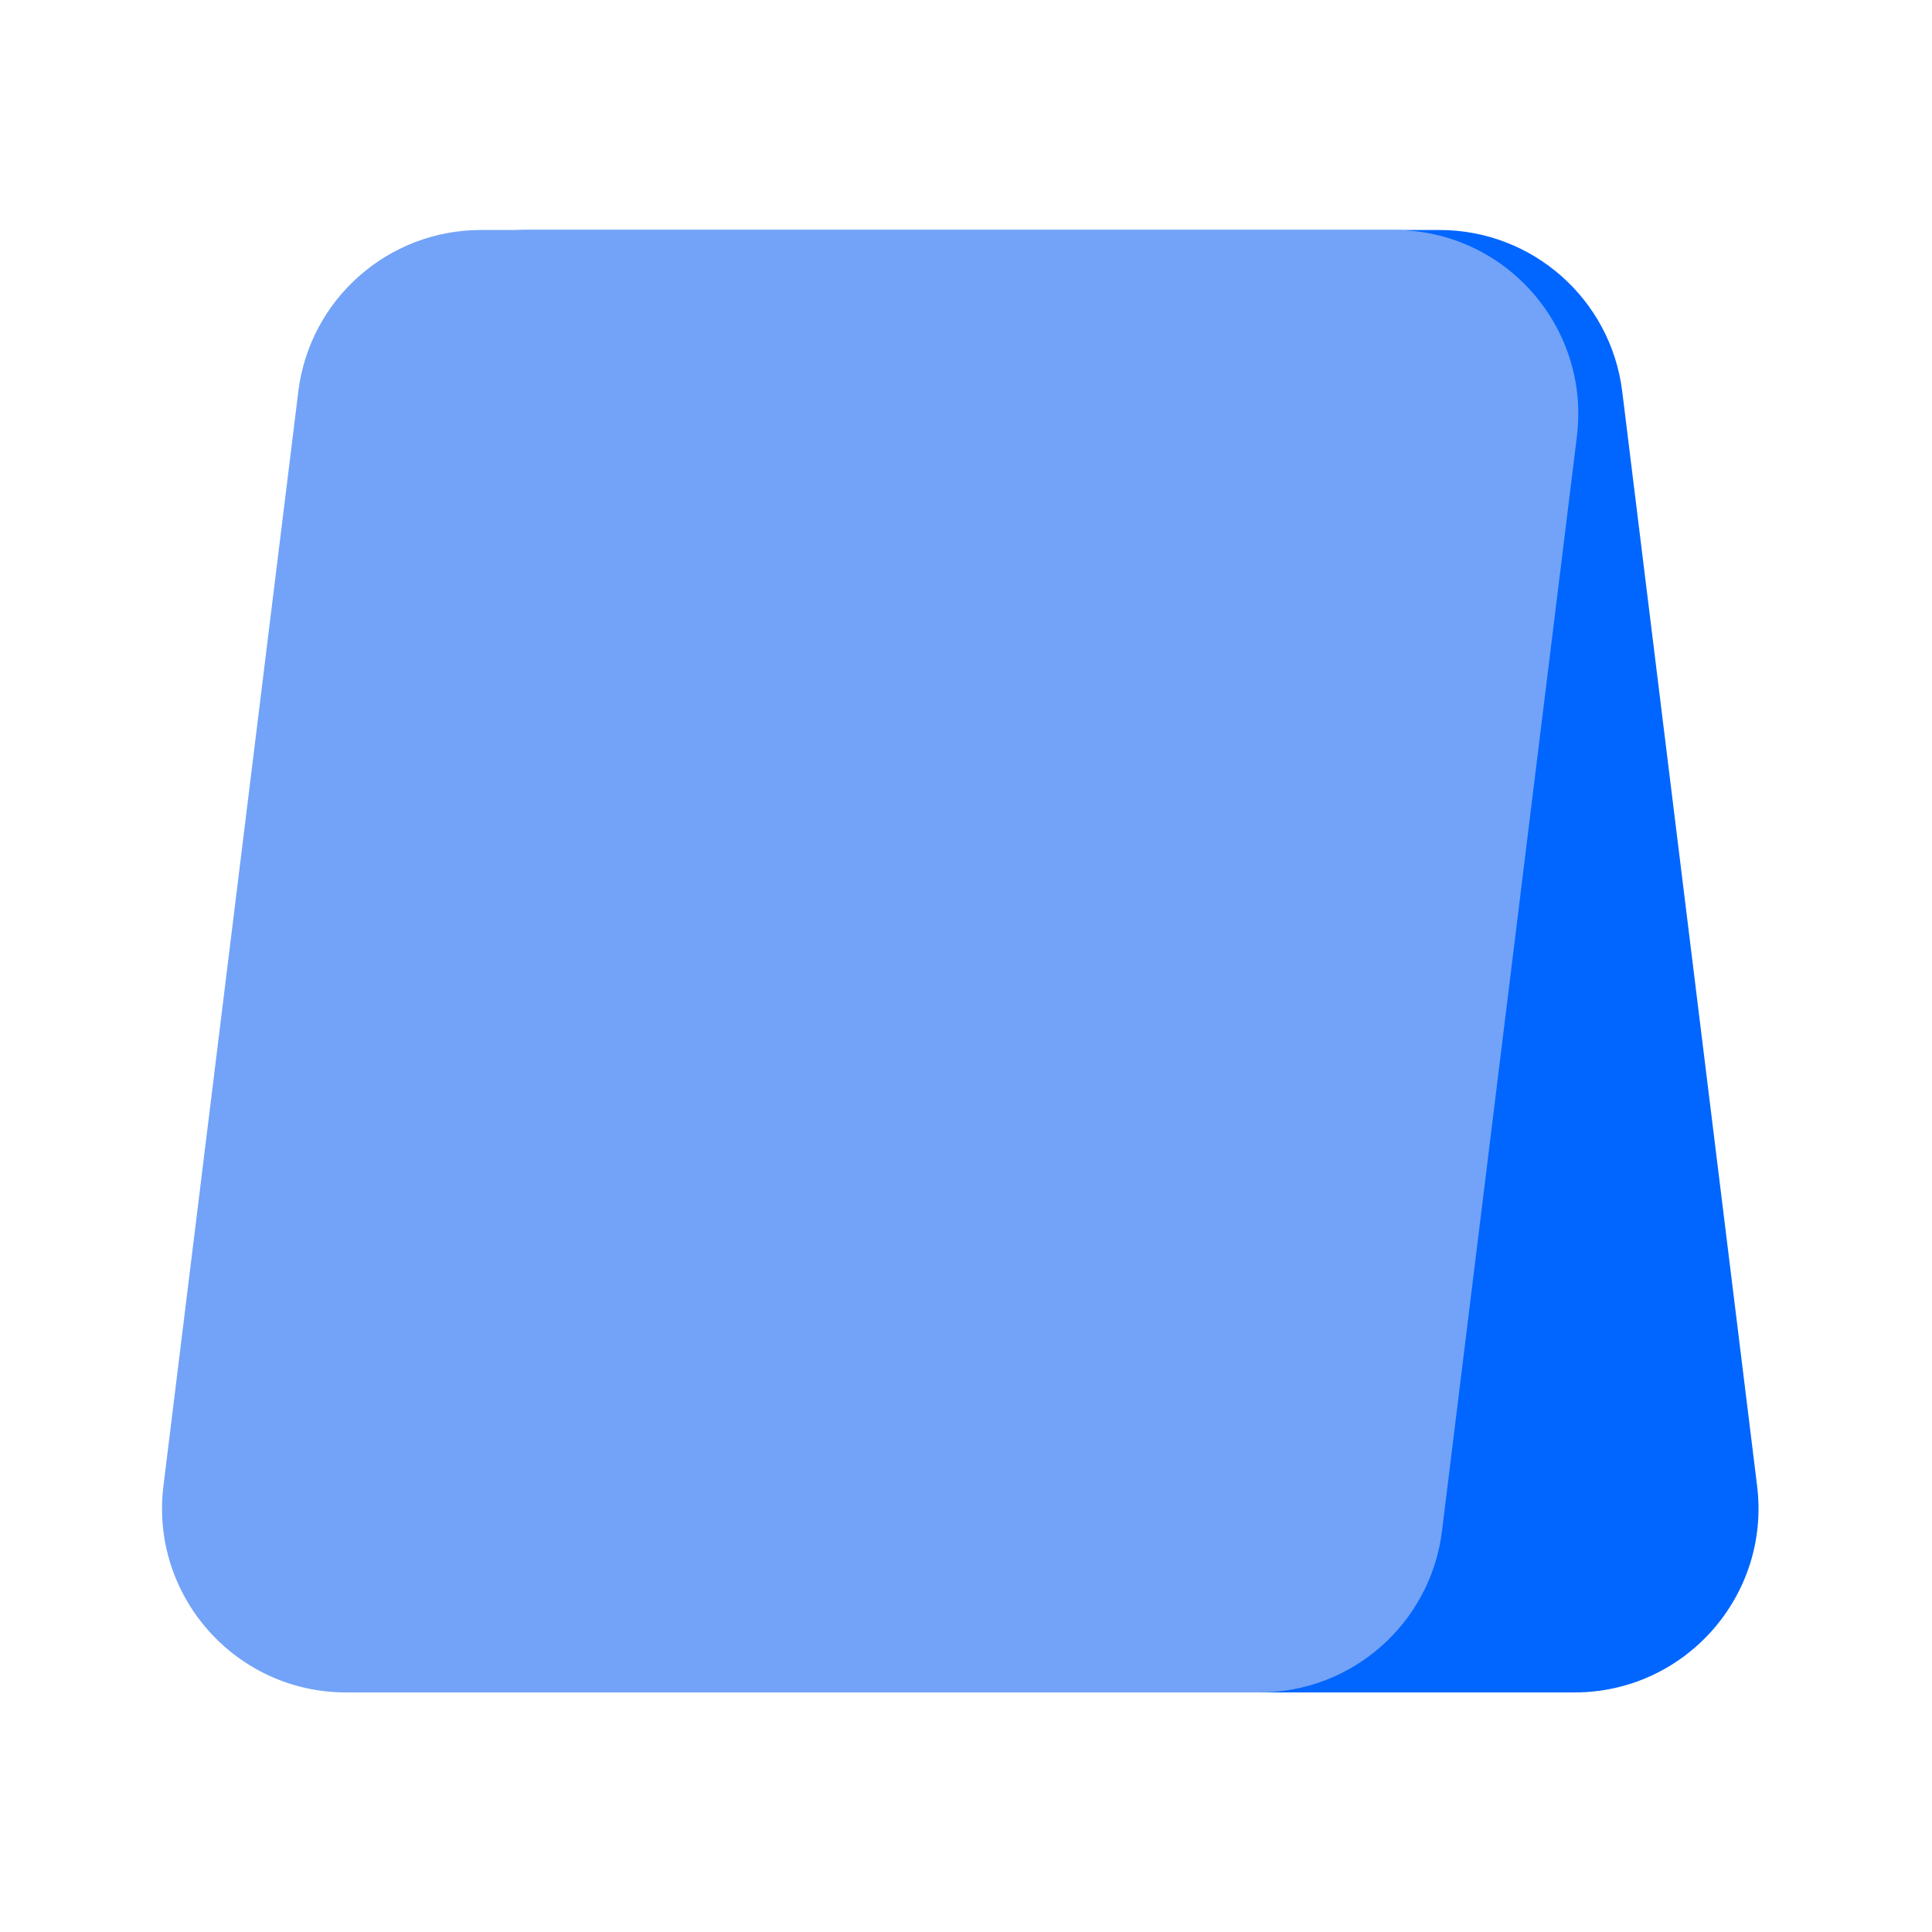 <svg width="42" height="42" viewBox="0 0 42 42" fill="none" xmlns="http://www.w3.org/2000/svg">
<path d="M35.266 8.511C35.019 6.506 33.316 5 31.296 5H11.441C9.038 5 7.177 7.104 7.471 9.489L10.403 33.282C10.65 35.286 12.353 36.792 14.373 36.792H34.228C36.631 36.792 38.492 34.688 38.198 32.303L35.266 8.511Z" fill="#0066FF"/>
<g style="mix-blend-mode:multiply">
<path d="M6.485 8.511C6.732 6.506 8.435 5 10.455 5H30.31C32.713 5 34.574 7.104 34.28 9.489L31.348 33.282C31.101 35.286 29.398 36.792 27.378 36.792H7.523C5.12 36.792 3.259 34.688 3.553 32.303L6.485 8.511Z" fill="#72A3F8"/>
</g>
</svg>
